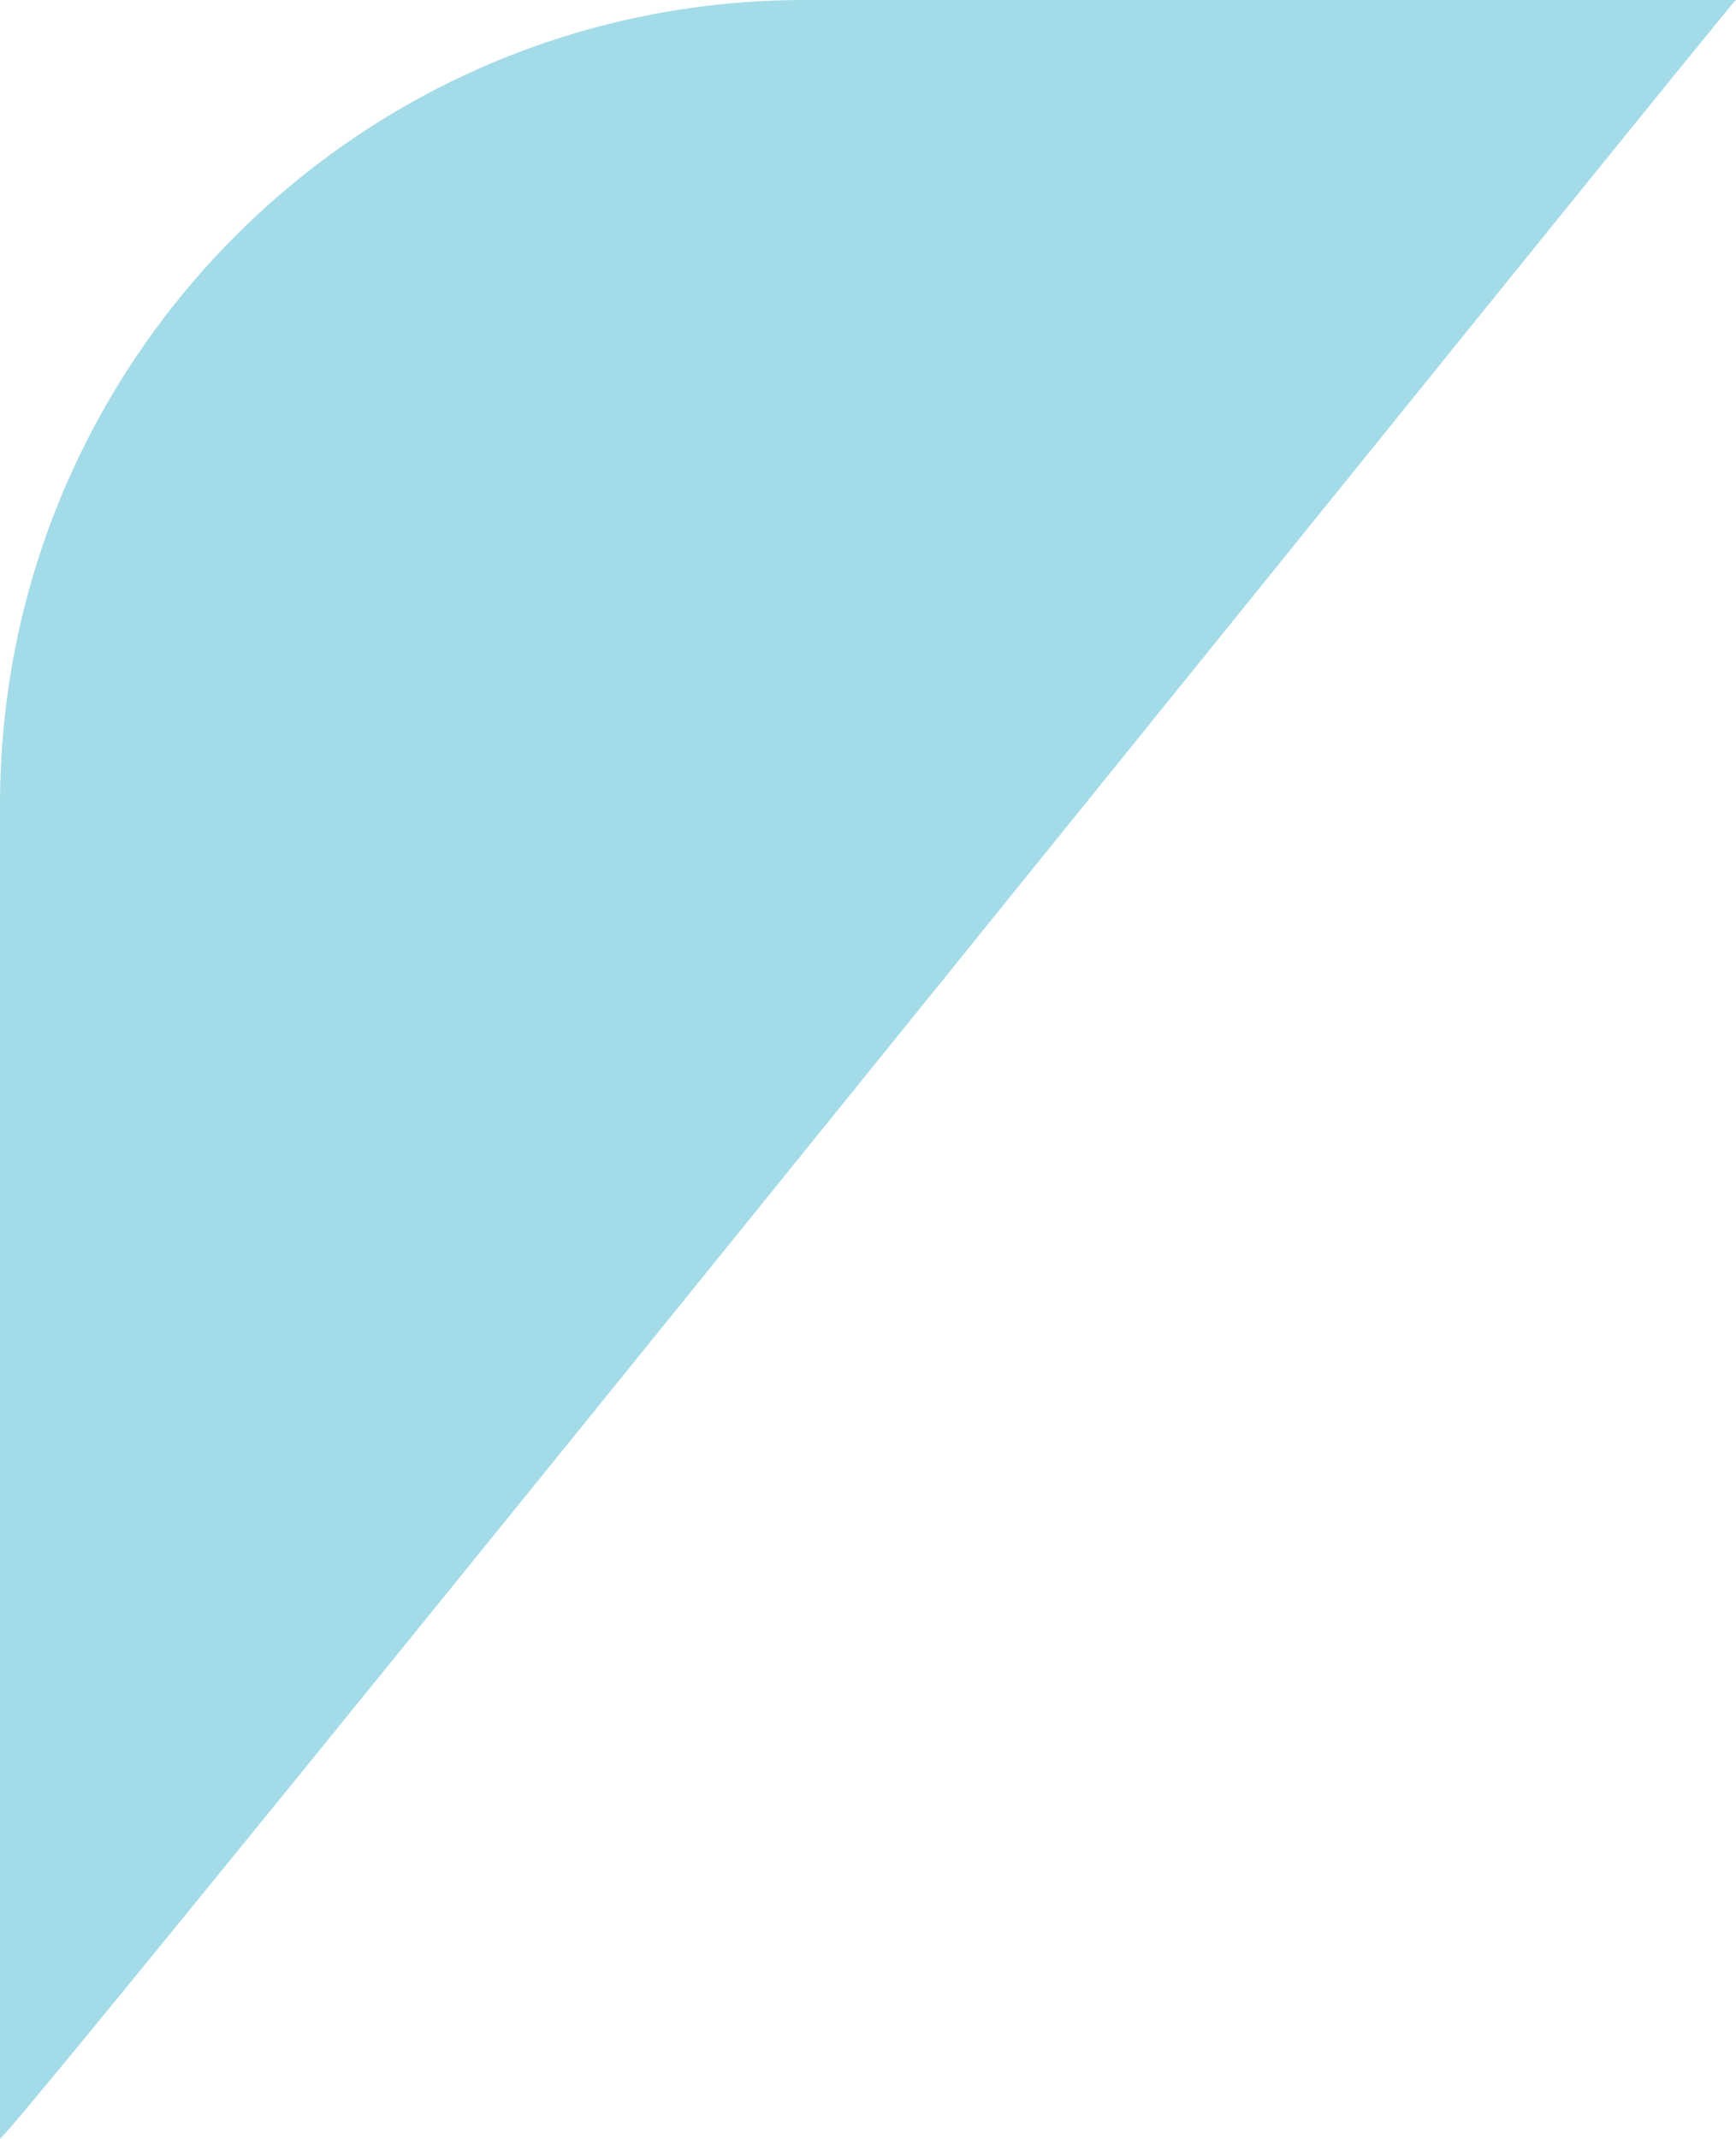 <?xml version="1.0" encoding="UTF-8"?><svg id="Capa_2" xmlns="http://www.w3.org/2000/svg" viewBox="0 0 82 101.01"><defs><style>.cls-1{fill:#a4dbe8;}</style></defs><g id="Capa_1-2"><path id="Trazado_204" class="cls-1" d="M0,101.01V38.01C0,17.02,17.01,0,38,0h44C82.49-.85,1.01,100.42,0,101.01Z"/></g></svg>